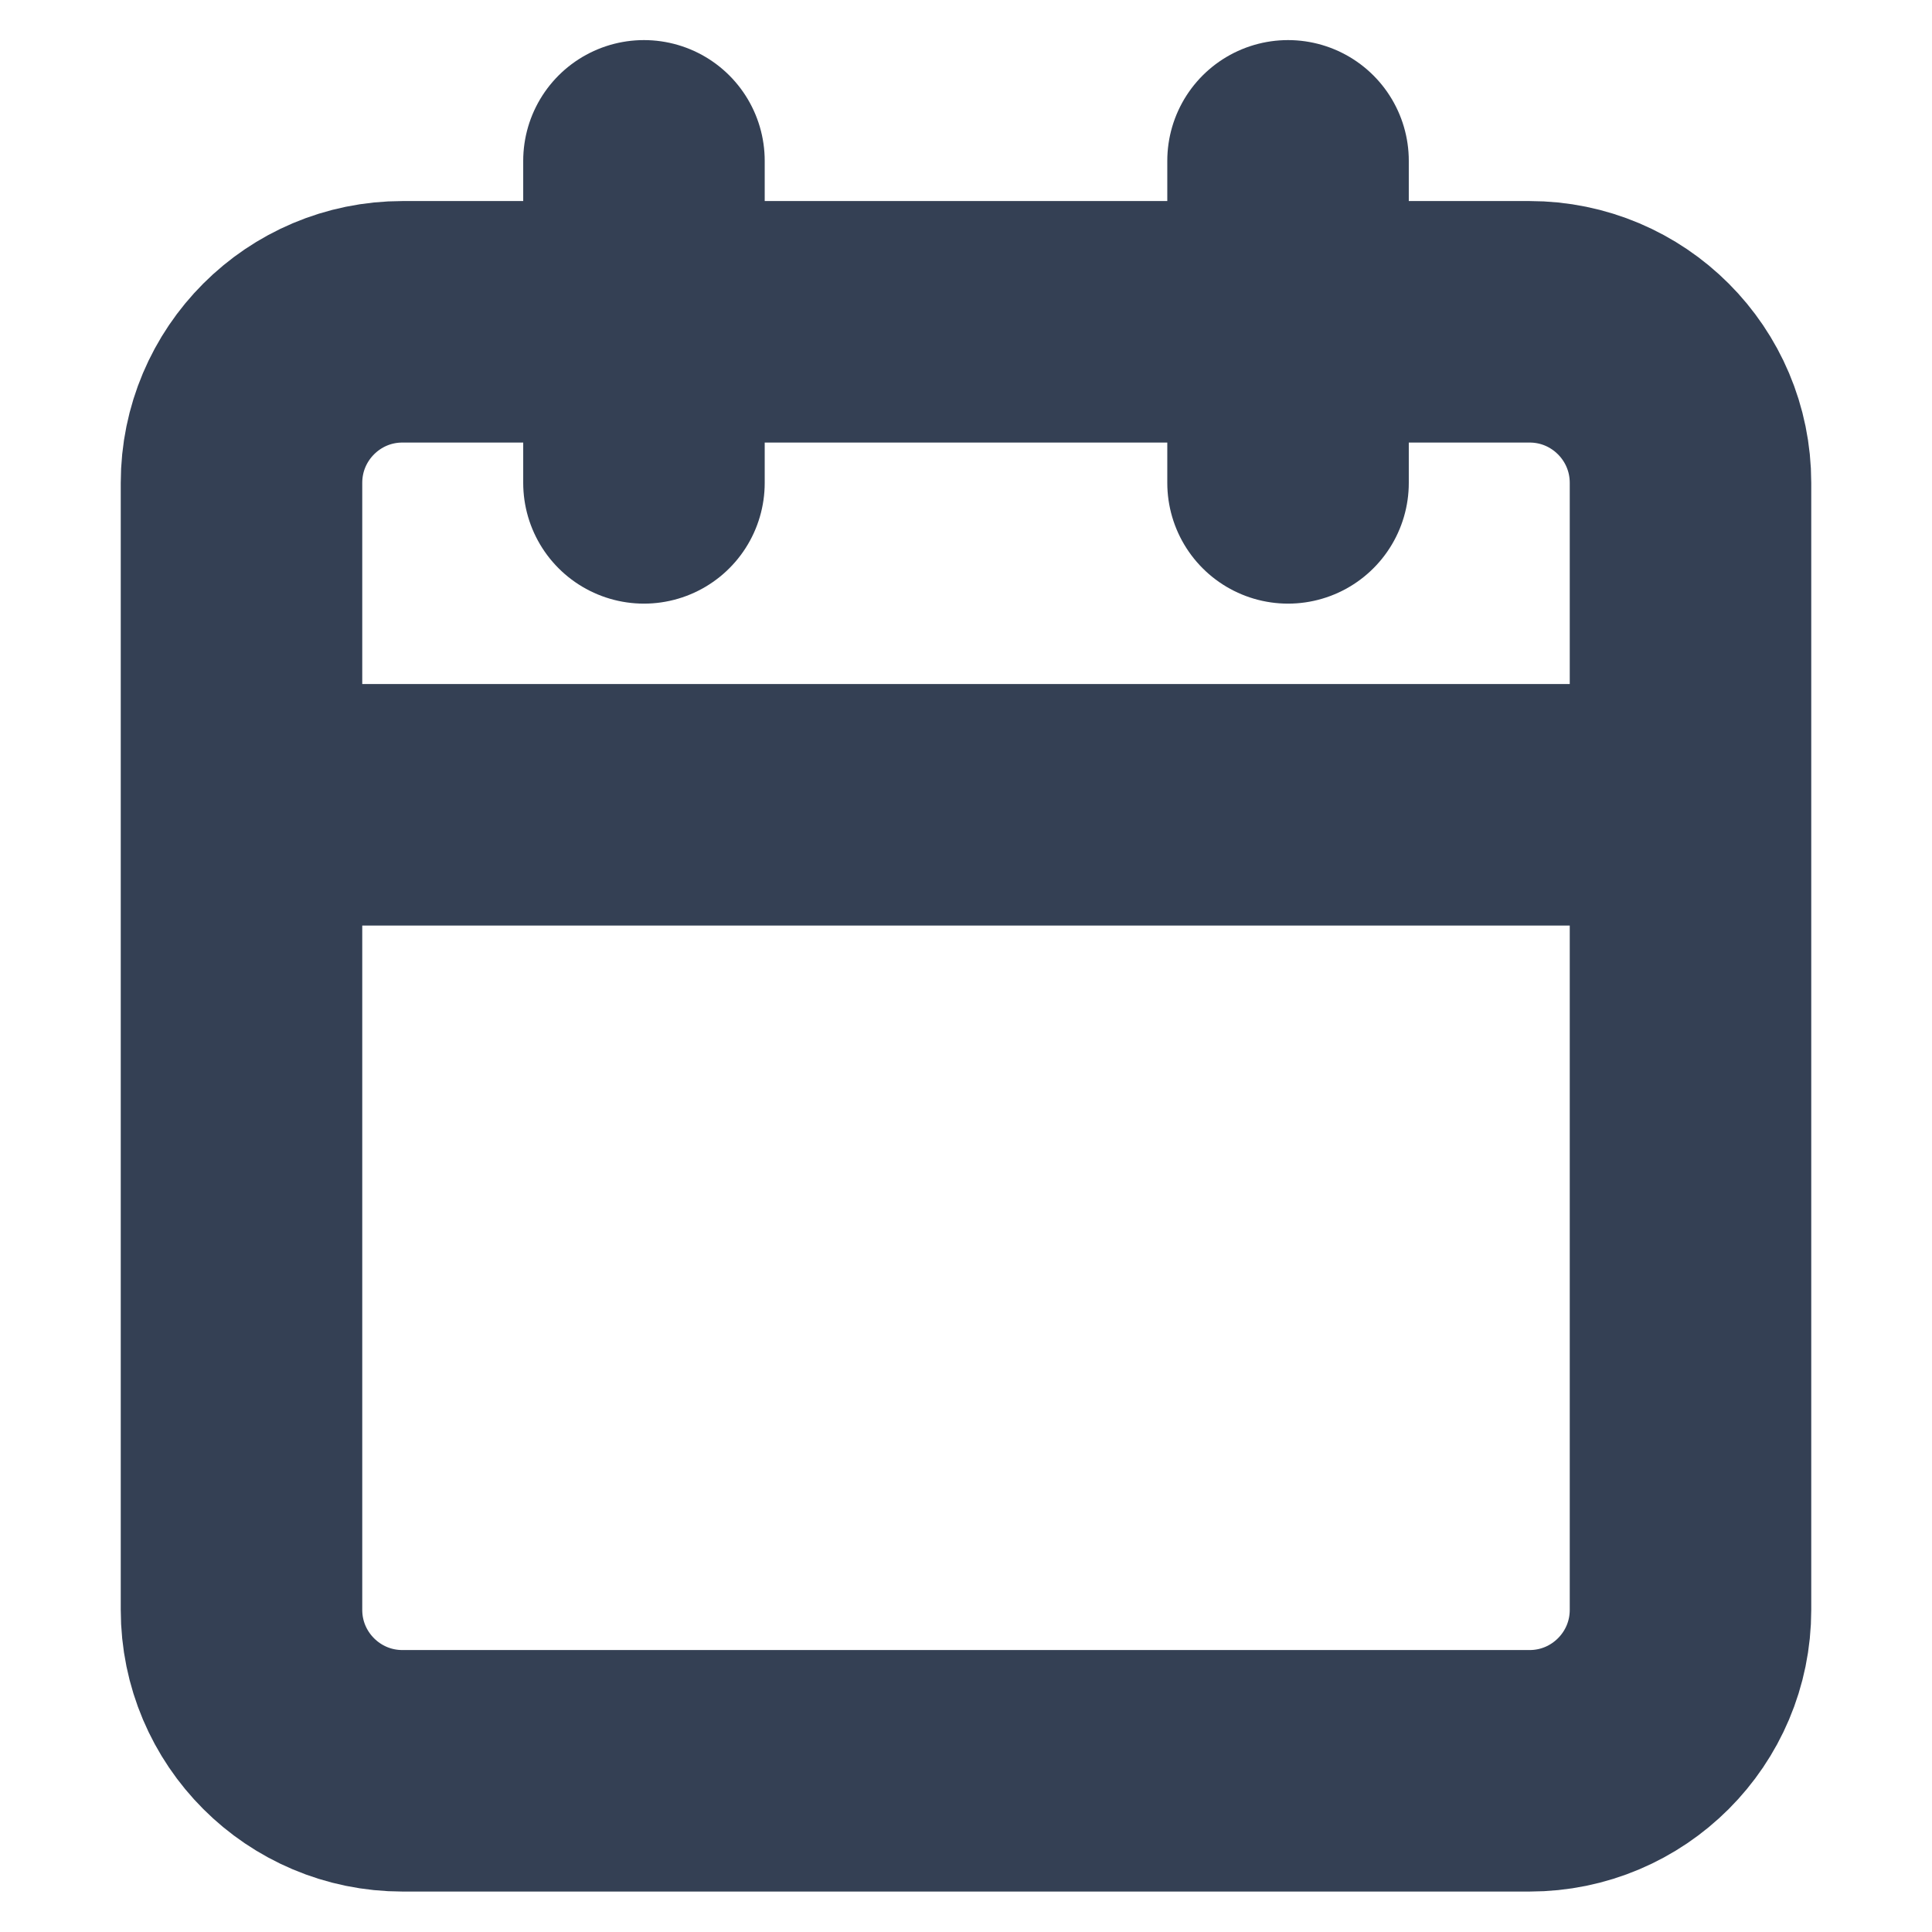 <svg width="16" height="16" viewBox="0 0 16 16" fill="none" xmlns="http://www.w3.org/2000/svg">
<g id="calendar">
<path id="Icon" d="M10.667 1.332V3.999M5.333 1.332V3.999M2 6.665H14M3.333 2.665H12.667C13.403 2.665 14 3.262 14 3.999V13.332C14 14.068 13.403 14.665 12.667 14.665H3.333C2.597 14.665 2 14.068 2 13.332V3.999C2 3.262 2.597 2.665 3.333 2.665Z" stroke="#344054" stroke-width="2" stroke-linecap="round" stroke-linejoin="round"/>
</g>
</svg>
